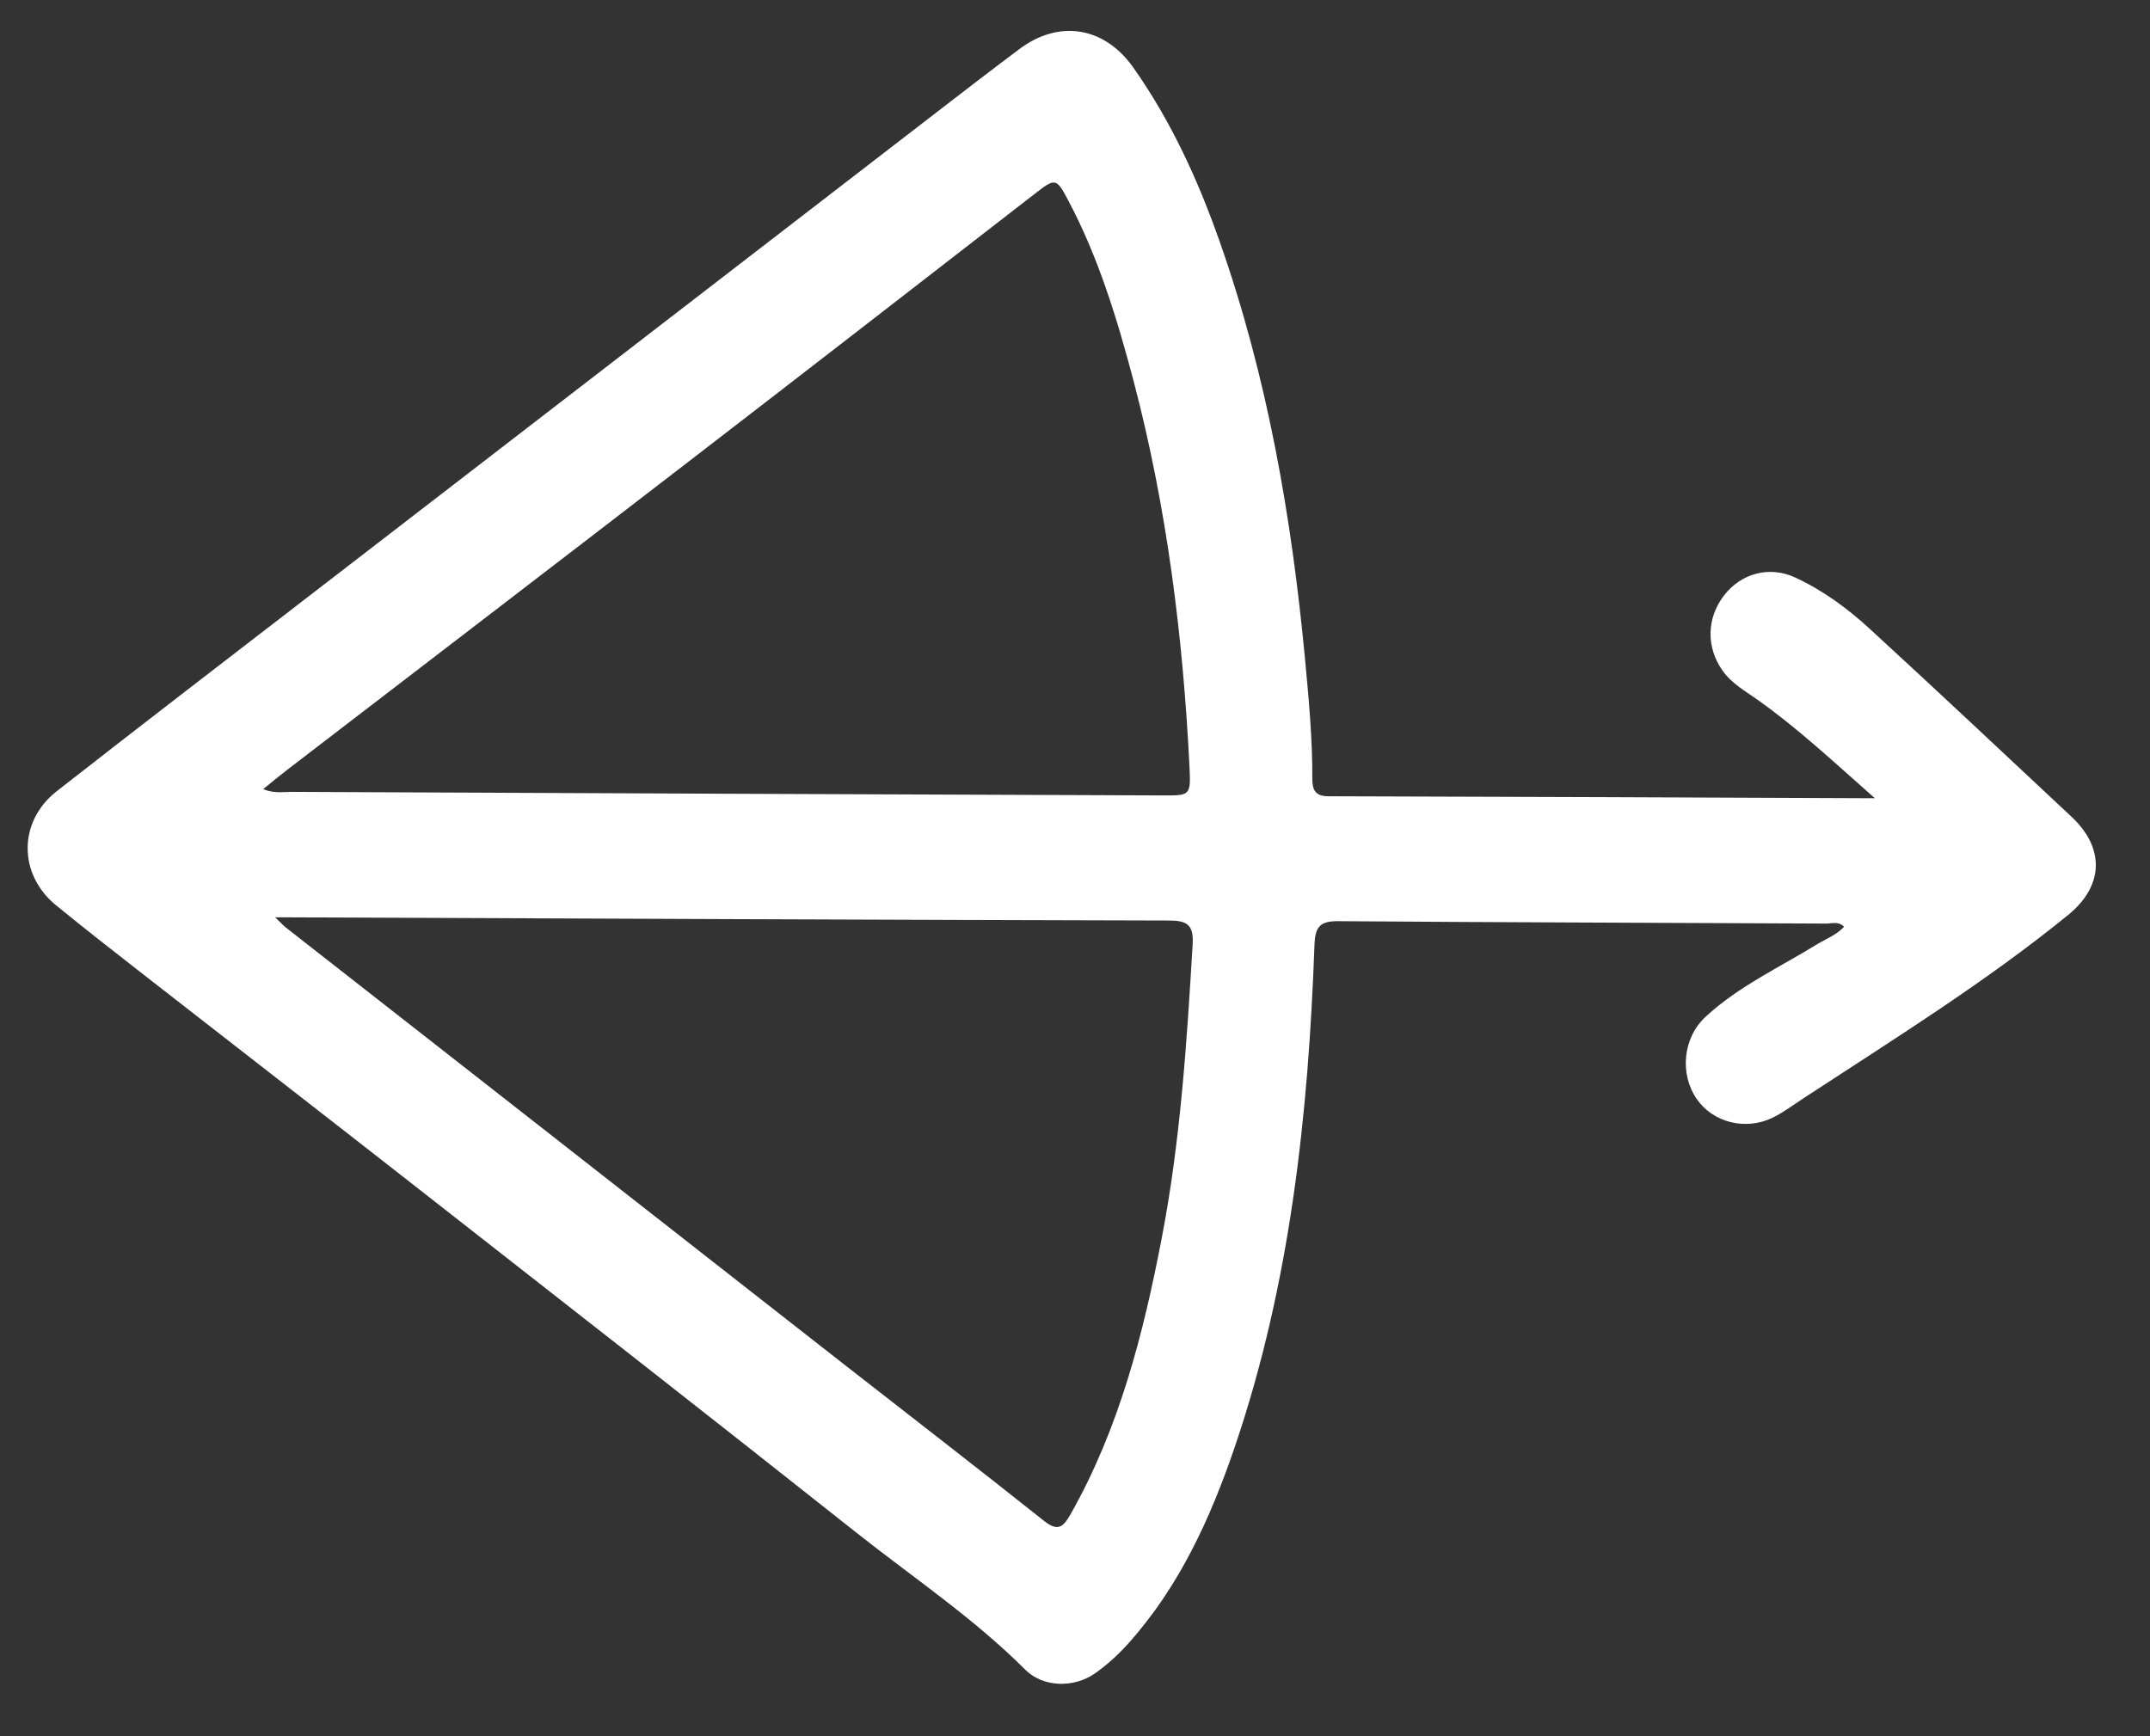<svg 
 xmlns="http://www.w3.org/2000/svg"
 xmlns:xlink="http://www.w3.org/1999/xlink"
 width="26px" height="21px">
<rect width="100%" height="100%" fill="#333333" stroke="none"/>
<path fill="rgb(255, 255, 255)"
 d="M22.673,9.655 C22.173,9.214 21.738,8.806 21.250,8.461 C21.101,8.355 20.940,8.267 20.830,8.110 C20.632,7.830 20.637,7.477 20.848,7.203 C21.057,6.932 21.399,6.842 21.707,6.984 C22.042,7.139 22.340,7.357 22.611,7.606 C23.430,8.358 24.240,9.120 25.052,9.880 C25.458,10.261 25.440,10.717 25.010,11.067 C24.003,11.886 22.905,12.566 21.825,13.274 C21.697,13.357 21.574,13.451 21.438,13.518 C21.110,13.679 20.714,13.577 20.519,13.293 C20.310,12.990 20.349,12.553 20.628,12.296 C21.027,11.928 21.517,11.703 21.971,11.423 C22.081,11.356 22.205,11.312 22.300,11.210 C22.234,11.140 22.155,11.171 22.085,11.171 C20.118,11.161 18.151,11.157 16.185,11.142 C15.967,11.140 15.904,11.205 15.896,11.429 C15.822,13.493 15.601,15.534 14.933,17.499 C14.636,18.371 14.258,19.196 13.639,19.885 C13.519,20.018 13.388,20.136 13.246,20.237 C12.987,20.421 12.613,20.410 12.399,20.196 C11.772,19.569 11.039,19.079 10.350,18.533 C8.598,17.144 6.836,15.768 5.075,14.390 C3.966,13.521 2.852,12.659 1.741,11.792 C1.385,11.515 1.029,11.236 0.679,10.951 C0.219,10.577 0.218,9.936 0.686,9.570 C1.741,8.745 2.804,7.929 3.865,7.111 C6.338,5.203 8.812,3.297 11.285,1.390 C11.631,1.123 11.976,0.857 12.325,0.595 C12.804,0.235 13.351,0.319 13.703,0.814 C14.160,1.461 14.488,2.177 14.751,2.926 C15.326,4.560 15.620,6.253 15.782,7.975 C15.827,8.455 15.872,8.934 15.870,9.416 C15.869,9.554 15.906,9.631 16.063,9.631 C18.242,9.636 20.422,9.646 22.673,9.655 ZM3.182,9.545 C3.314,9.599 3.421,9.578 3.524,9.578 C7.039,9.594 10.555,9.608 14.070,9.621 C14.391,9.622 14.401,9.621 14.385,9.283 C14.307,7.705 14.112,6.143 13.710,4.614 C13.510,3.856 13.282,3.107 12.913,2.414 C12.773,2.151 12.760,2.153 12.515,2.343 C11.118,3.426 9.721,4.510 8.321,5.588 C6.708,6.831 5.091,8.069 3.476,9.309 C3.382,9.381 3.291,9.457 3.182,9.545 ZM3.327,11.095 C3.403,11.168 3.428,11.196 3.457,11.219 C4.270,11.856 5.084,12.493 5.898,13.129 C7.326,14.247 8.754,15.365 10.182,16.483 C10.996,17.119 11.814,17.750 12.622,18.393 C12.787,18.524 12.852,18.481 12.946,18.316 C13.533,17.279 13.825,16.142 14.048,14.980 C14.275,13.804 14.352,12.612 14.423,11.418 C14.437,11.181 14.348,11.135 14.138,11.134 C10.623,11.126 7.109,11.110 3.595,11.096 C3.528,11.096 3.460,11.096 3.327,11.095 Z"/>
</svg>